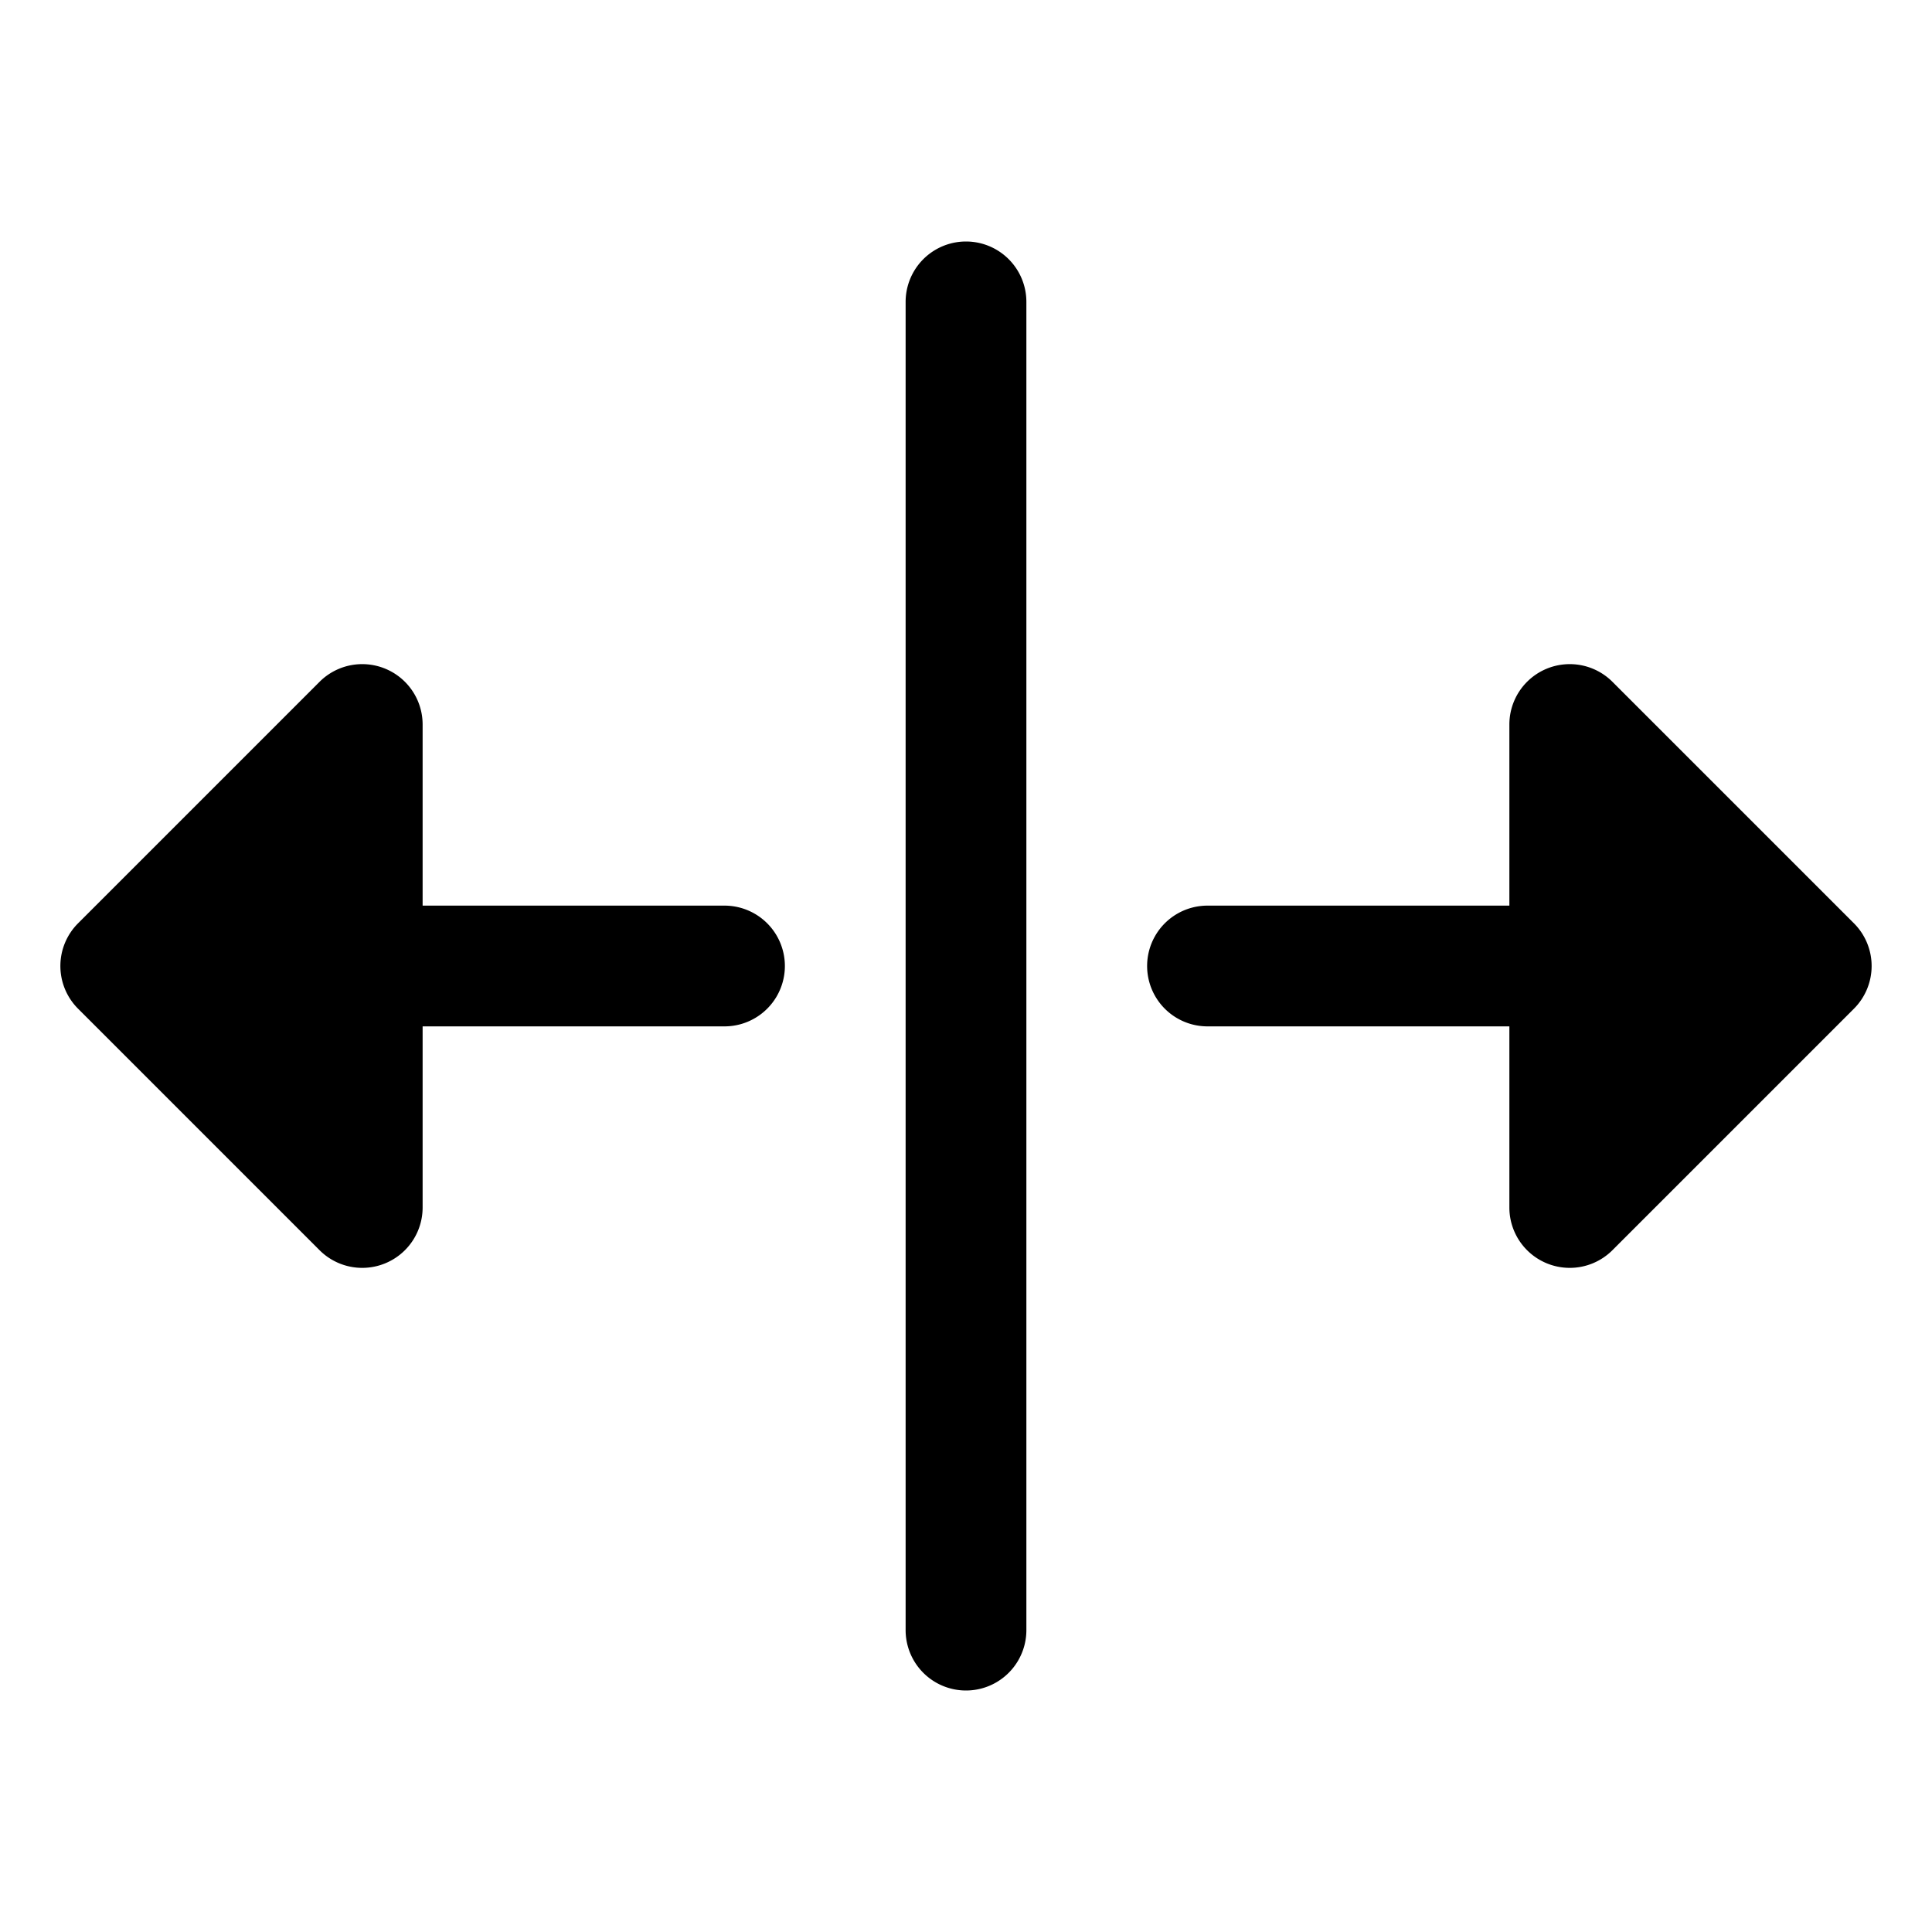 <?xml version="1.0" encoding="utf-8"?><!-- Uploaded to: SVG Repo, www.svgrepo.com, Generator: SVG Repo Mixer Tools -->
<svg fill="#000000" width="800px" height="800px" viewBox="0 0 256 256" id="Flat" xmlns="http://www.w3.org/2000/svg">
  <path d="M136,40V216a8,8,0,0,1-16,0V40a8,8,0,0,1,16,0ZM96,120H56V96a8.001,8.001,0,0,0-13.657-5.657l-32,32a8.001,8.001,0,0,0,0,11.314l32,32A8.001,8.001,0,0,0,56,160V136H96a8,8,0,0,0,0-16Zm149.657,2.343-32-32A8.001,8.001,0,0,0,200,96v24H160a8,8,0,0,0,0,16h40v24a8.001,8.001,0,0,0,13.657,5.657l32-32A8.001,8.001,0,0,0,245.657,122.343Z"/>
</svg>